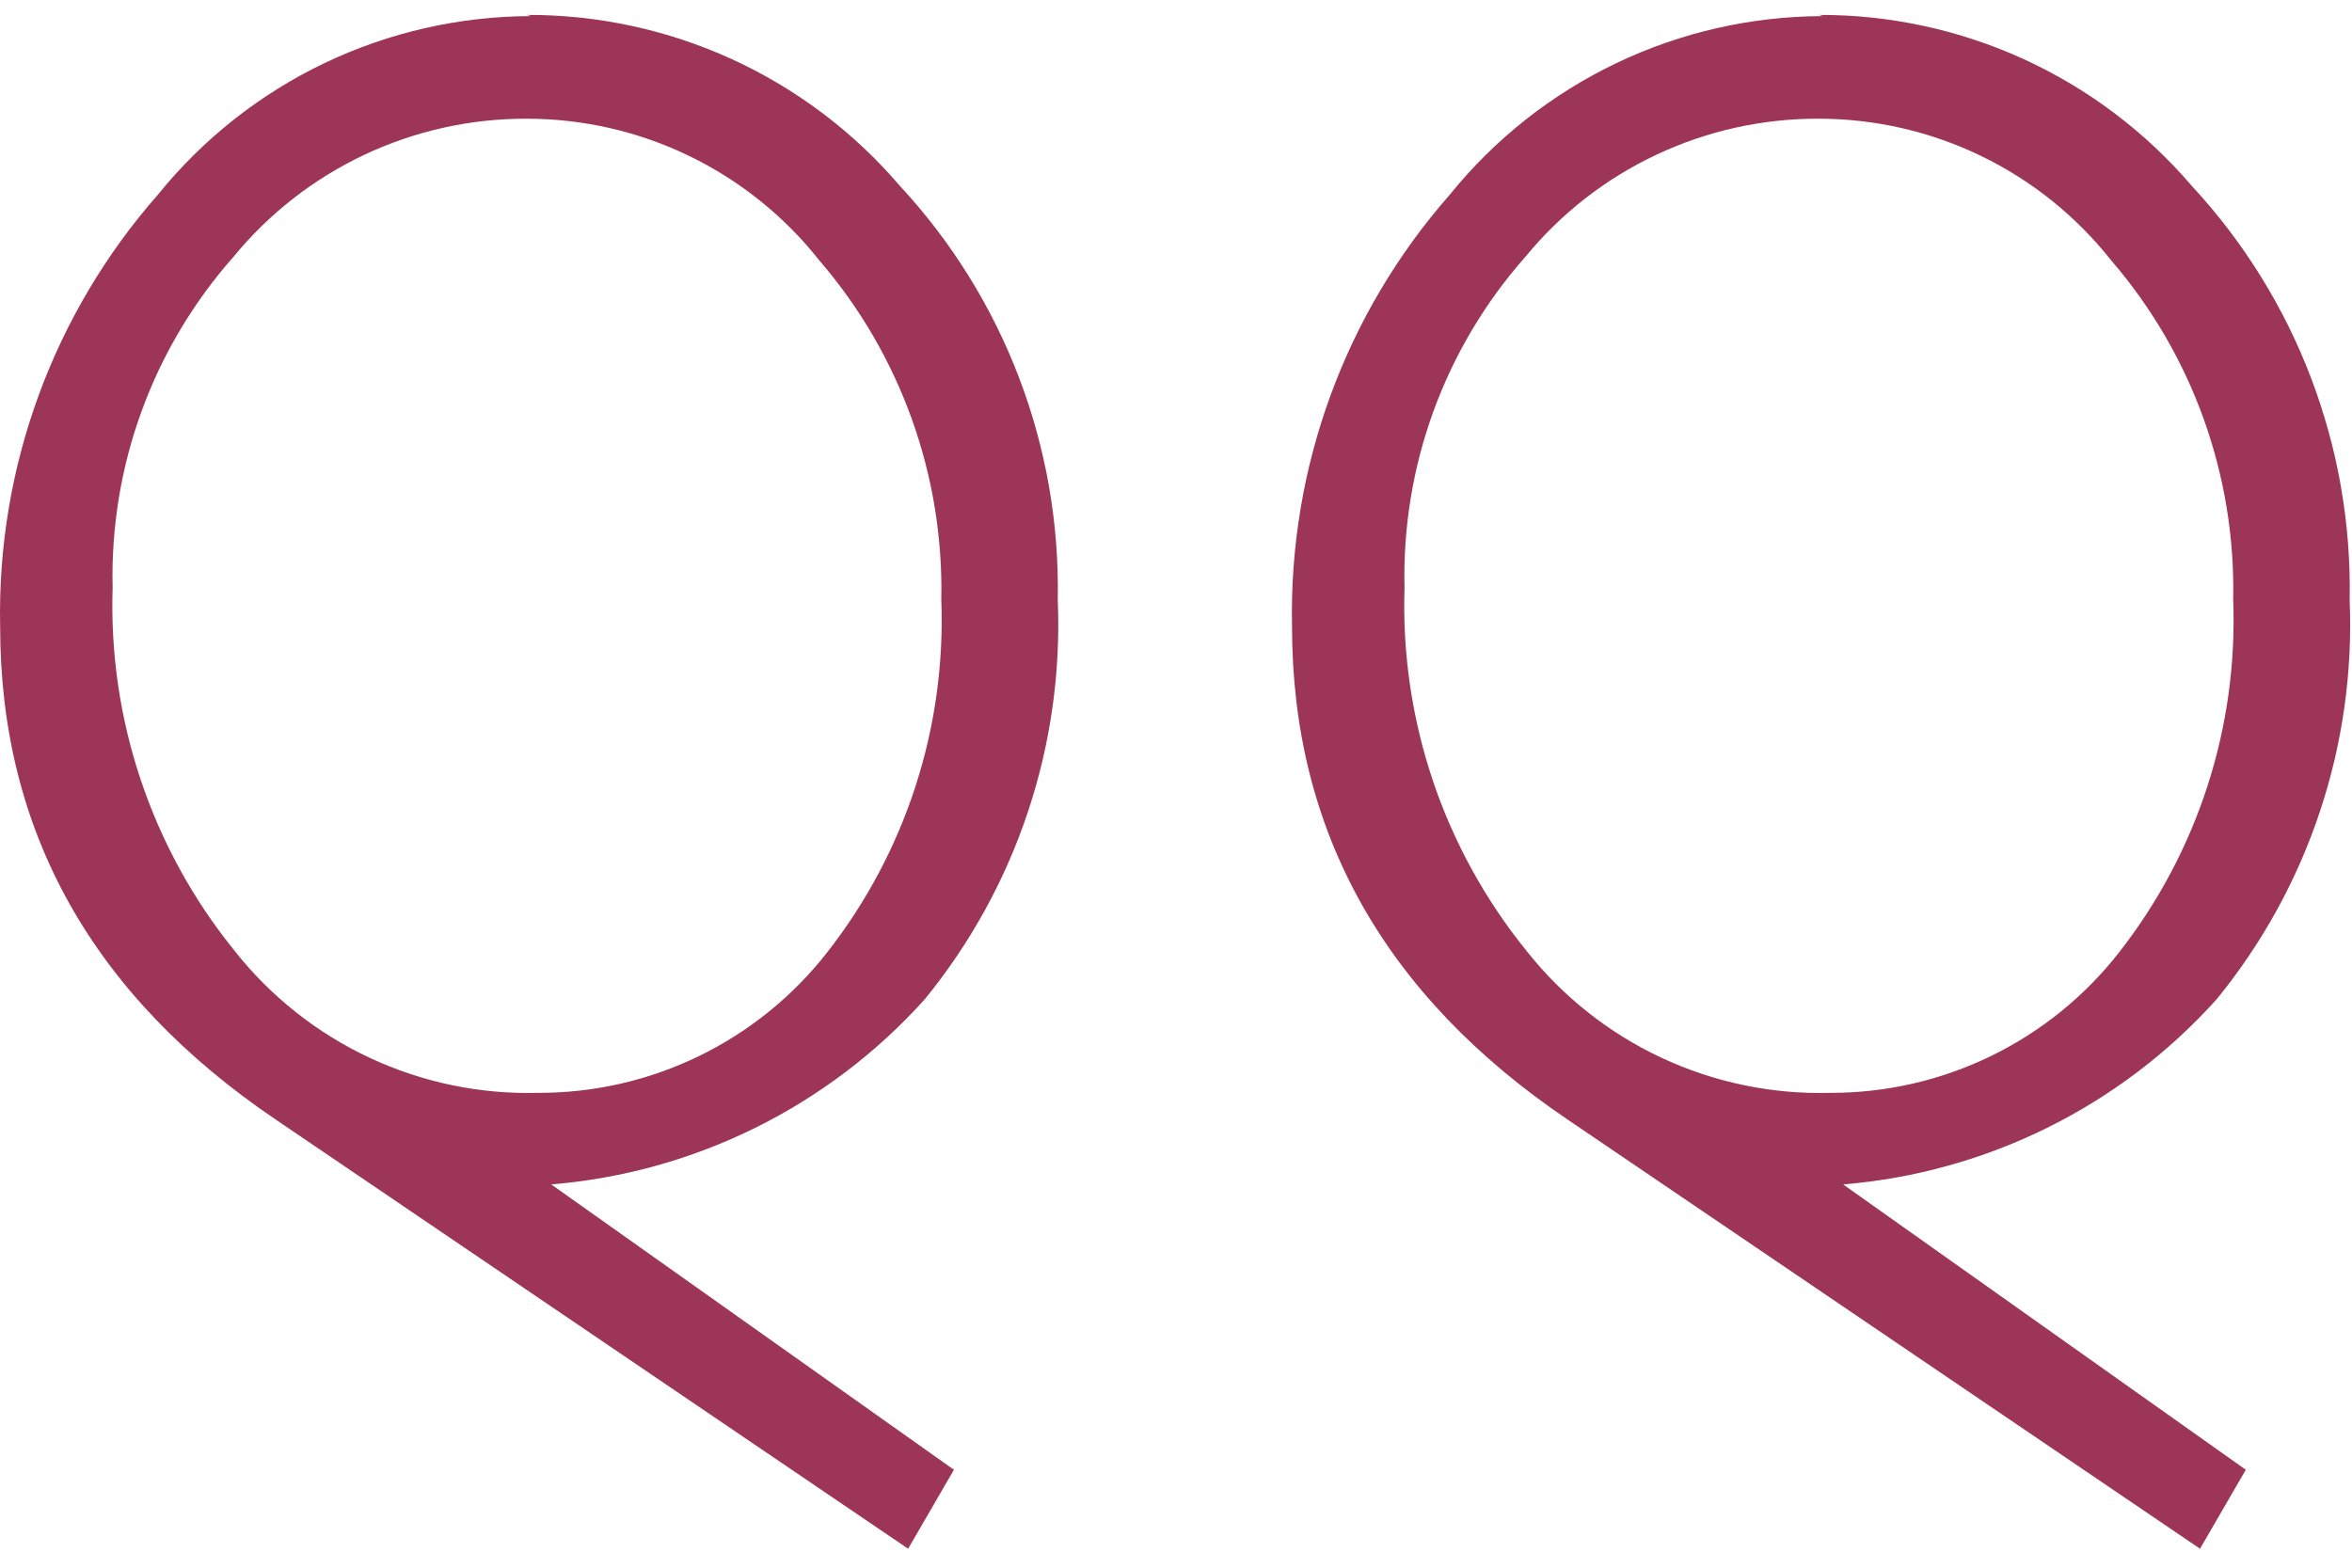 <svg xmlns="http://www.w3.org/2000/svg" width="81" height="54" viewBox="0 0 81 54" fill="none"><path fill-rule="evenodd" clip-rule="evenodd" d="M18.141 0.514C20.582 0.504 22.995 1.026 25.214 2.042C27.432 3.059 29.403 4.546 30.989 6.401C34.58 10.271 36.529 15.384 36.428 20.663C36.638 25.655 35.007 30.551 31.846 34.422C28.53 38.111 23.928 40.392 18.984 40.798L32.852 50.627L31.275 53.347L9.522 38.582C3.177 34.295 0.005 28.625 0.005 21.573C-0.108 16.11 1.833 10.803 5.443 6.7C6.992 4.784 8.95 3.239 11.172 2.175C13.395 1.112 15.827 0.559 18.291 0.555L18.141 0.514ZM18.536 37.644C20.454 37.649 22.348 37.216 24.073 36.377C25.797 35.538 27.308 34.316 28.488 32.804C31.195 29.345 32.588 25.038 32.417 20.649C32.506 16.371 31.009 12.211 28.216 8.97C27.014 7.449 25.483 6.219 23.739 5.374C21.994 4.528 20.08 4.089 18.141 4.089C16.21 4.082 14.301 4.506 12.553 5.329C10.806 6.152 9.264 7.354 8.04 8.848C5.261 11.988 3.775 16.063 3.879 20.255C3.732 24.783 5.218 29.213 8.067 32.736C9.308 34.313 10.902 35.579 12.719 36.431C14.537 37.283 16.529 37.698 18.536 37.644Z" fill="#9D3559"></path><path fill-rule="evenodd" clip-rule="evenodd" d="M62.632 0.514C65.073 0.504 67.486 1.026 69.705 2.042C71.923 3.059 73.894 4.546 75.48 6.401C79.071 10.271 81.02 15.384 80.919 20.663C81.129 25.655 79.498 30.551 76.337 34.422C73.021 38.111 68.419 40.392 63.475 40.798L77.343 50.627L75.766 53.347L54.013 38.582C47.668 34.295 44.496 28.625 44.496 21.573C44.383 16.11 46.324 10.803 49.934 6.7C51.483 4.784 53.441 3.239 55.664 2.175C57.886 1.112 60.318 0.559 62.782 0.555L62.632 0.514ZM63.027 37.644C64.945 37.649 66.839 37.216 68.564 36.377C70.289 35.538 71.799 34.316 72.979 32.804C75.686 29.345 77.079 25.038 76.908 20.649C76.997 16.371 75.501 12.211 72.707 8.97C71.505 7.449 69.975 6.219 68.23 5.374C66.485 4.528 64.571 4.089 62.632 4.089C60.701 4.082 58.792 4.506 57.045 5.329C55.297 6.152 53.755 7.354 52.531 8.848C49.752 11.988 48.266 16.063 48.37 20.255C48.223 24.783 49.709 29.213 52.558 32.736C53.8 34.313 55.393 35.579 57.21 36.431C59.028 37.283 61.02 37.698 63.027 37.644Z" fill="#9D3559"></path></svg>
